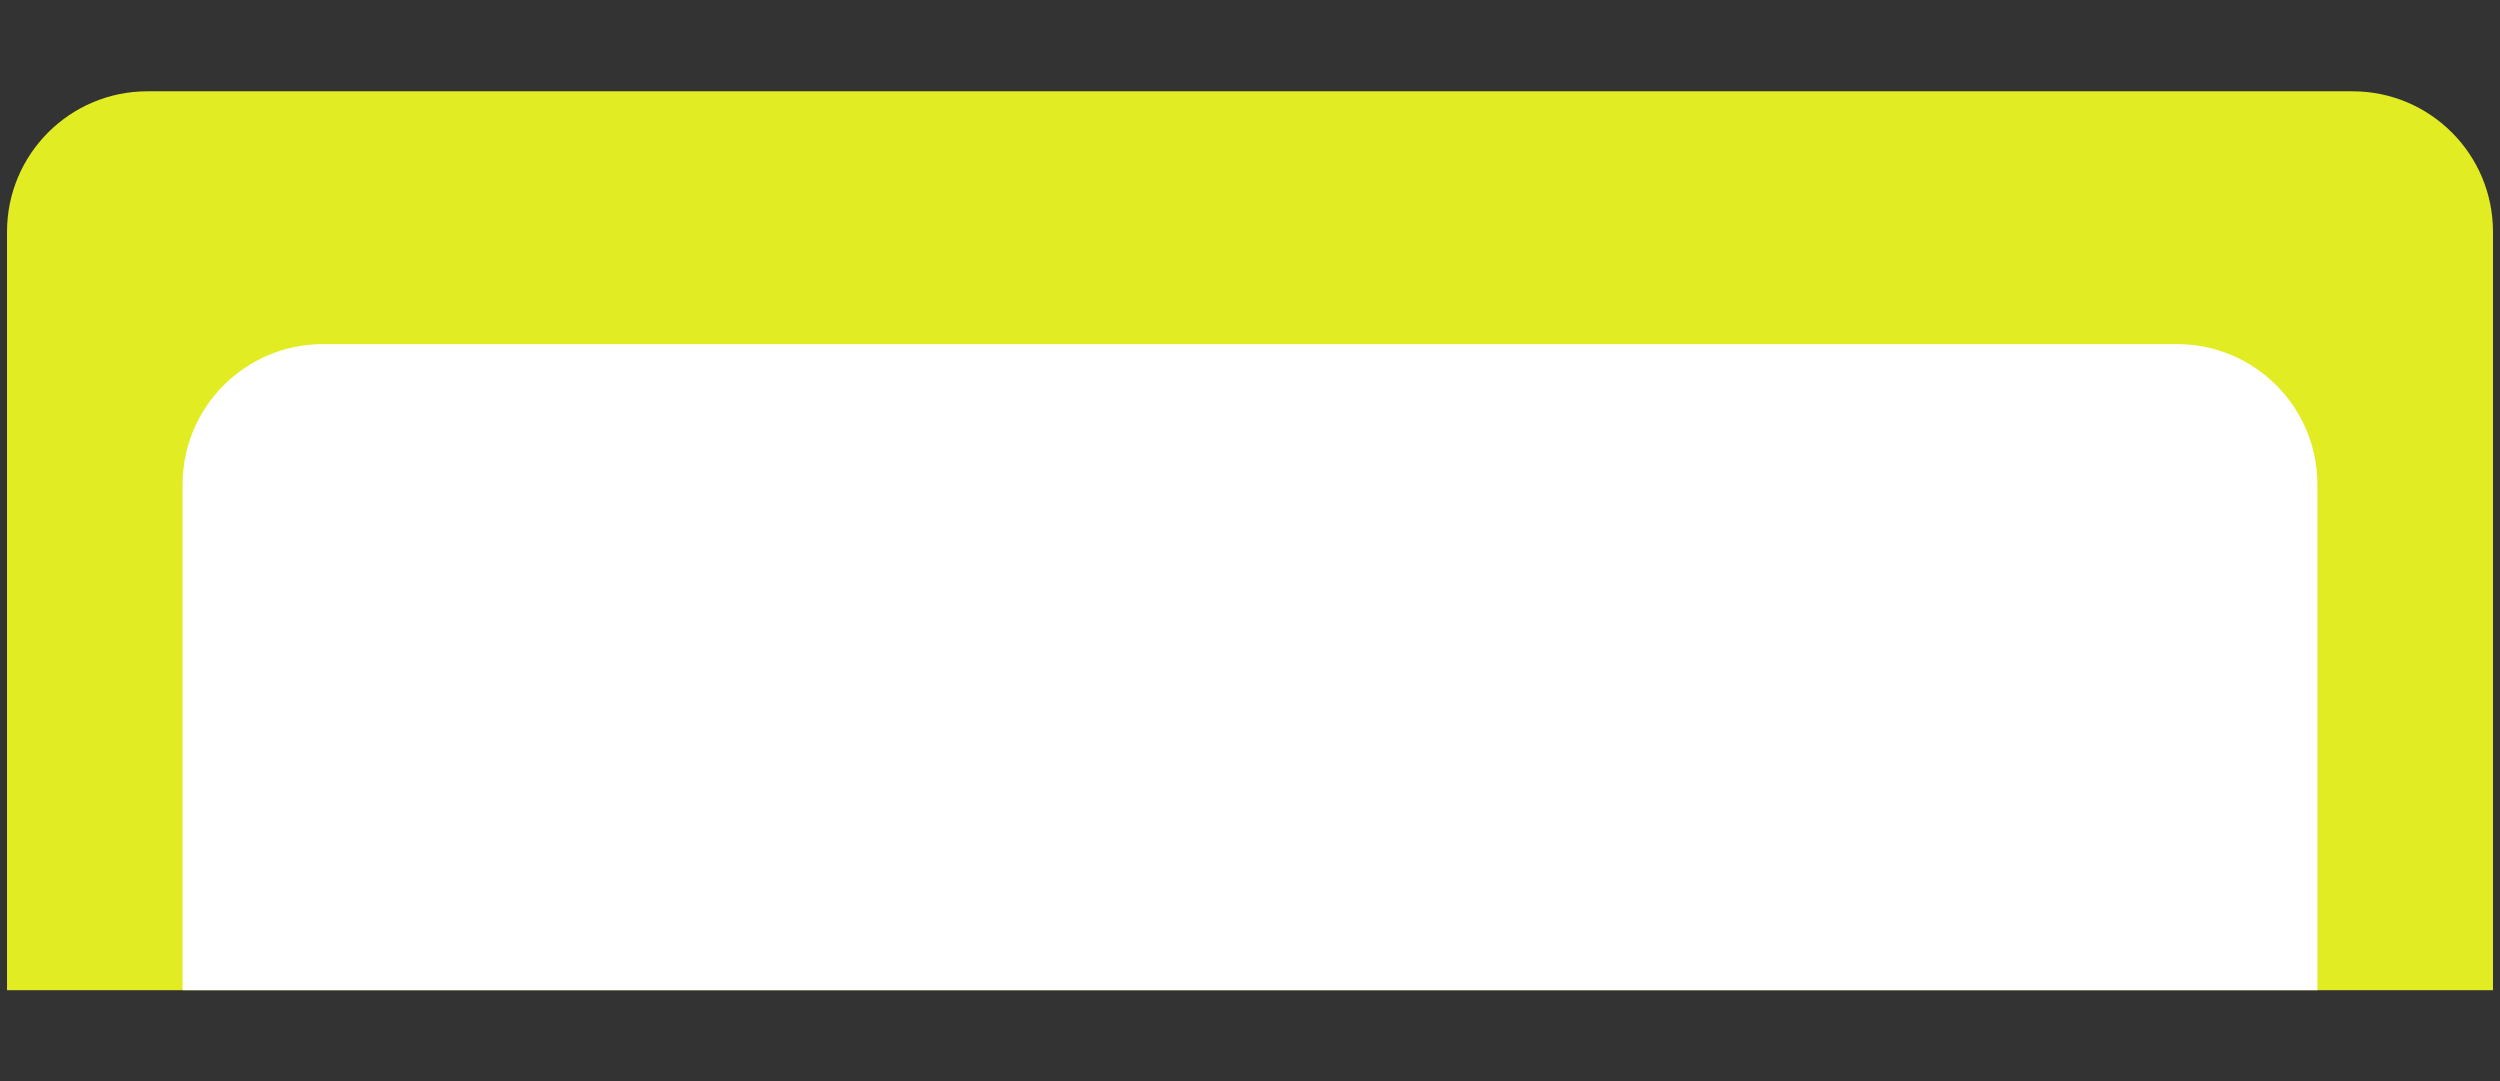 <?xml version="1.0" encoding="UTF-8"?> <svg xmlns="http://www.w3.org/2000/svg" width="356" height="154" viewBox="0 0 356 154" fill="none"><rect x="0" y="0" width="356" height="154" fill="#333333" stroke="none"/><path d="M1 33C1 21.954 9.954 13 21 13L335 13C346.046 13 355 21.954 355 33L355 141L1 141L1 33Z" fill="#E1EC22"></path><path d="M26 69C26 57.954 34.954 49 46 49L310 49C321.046 49 330 57.954 330 69L330 141L26 141L26 69Z" fill="white"></path></svg> 